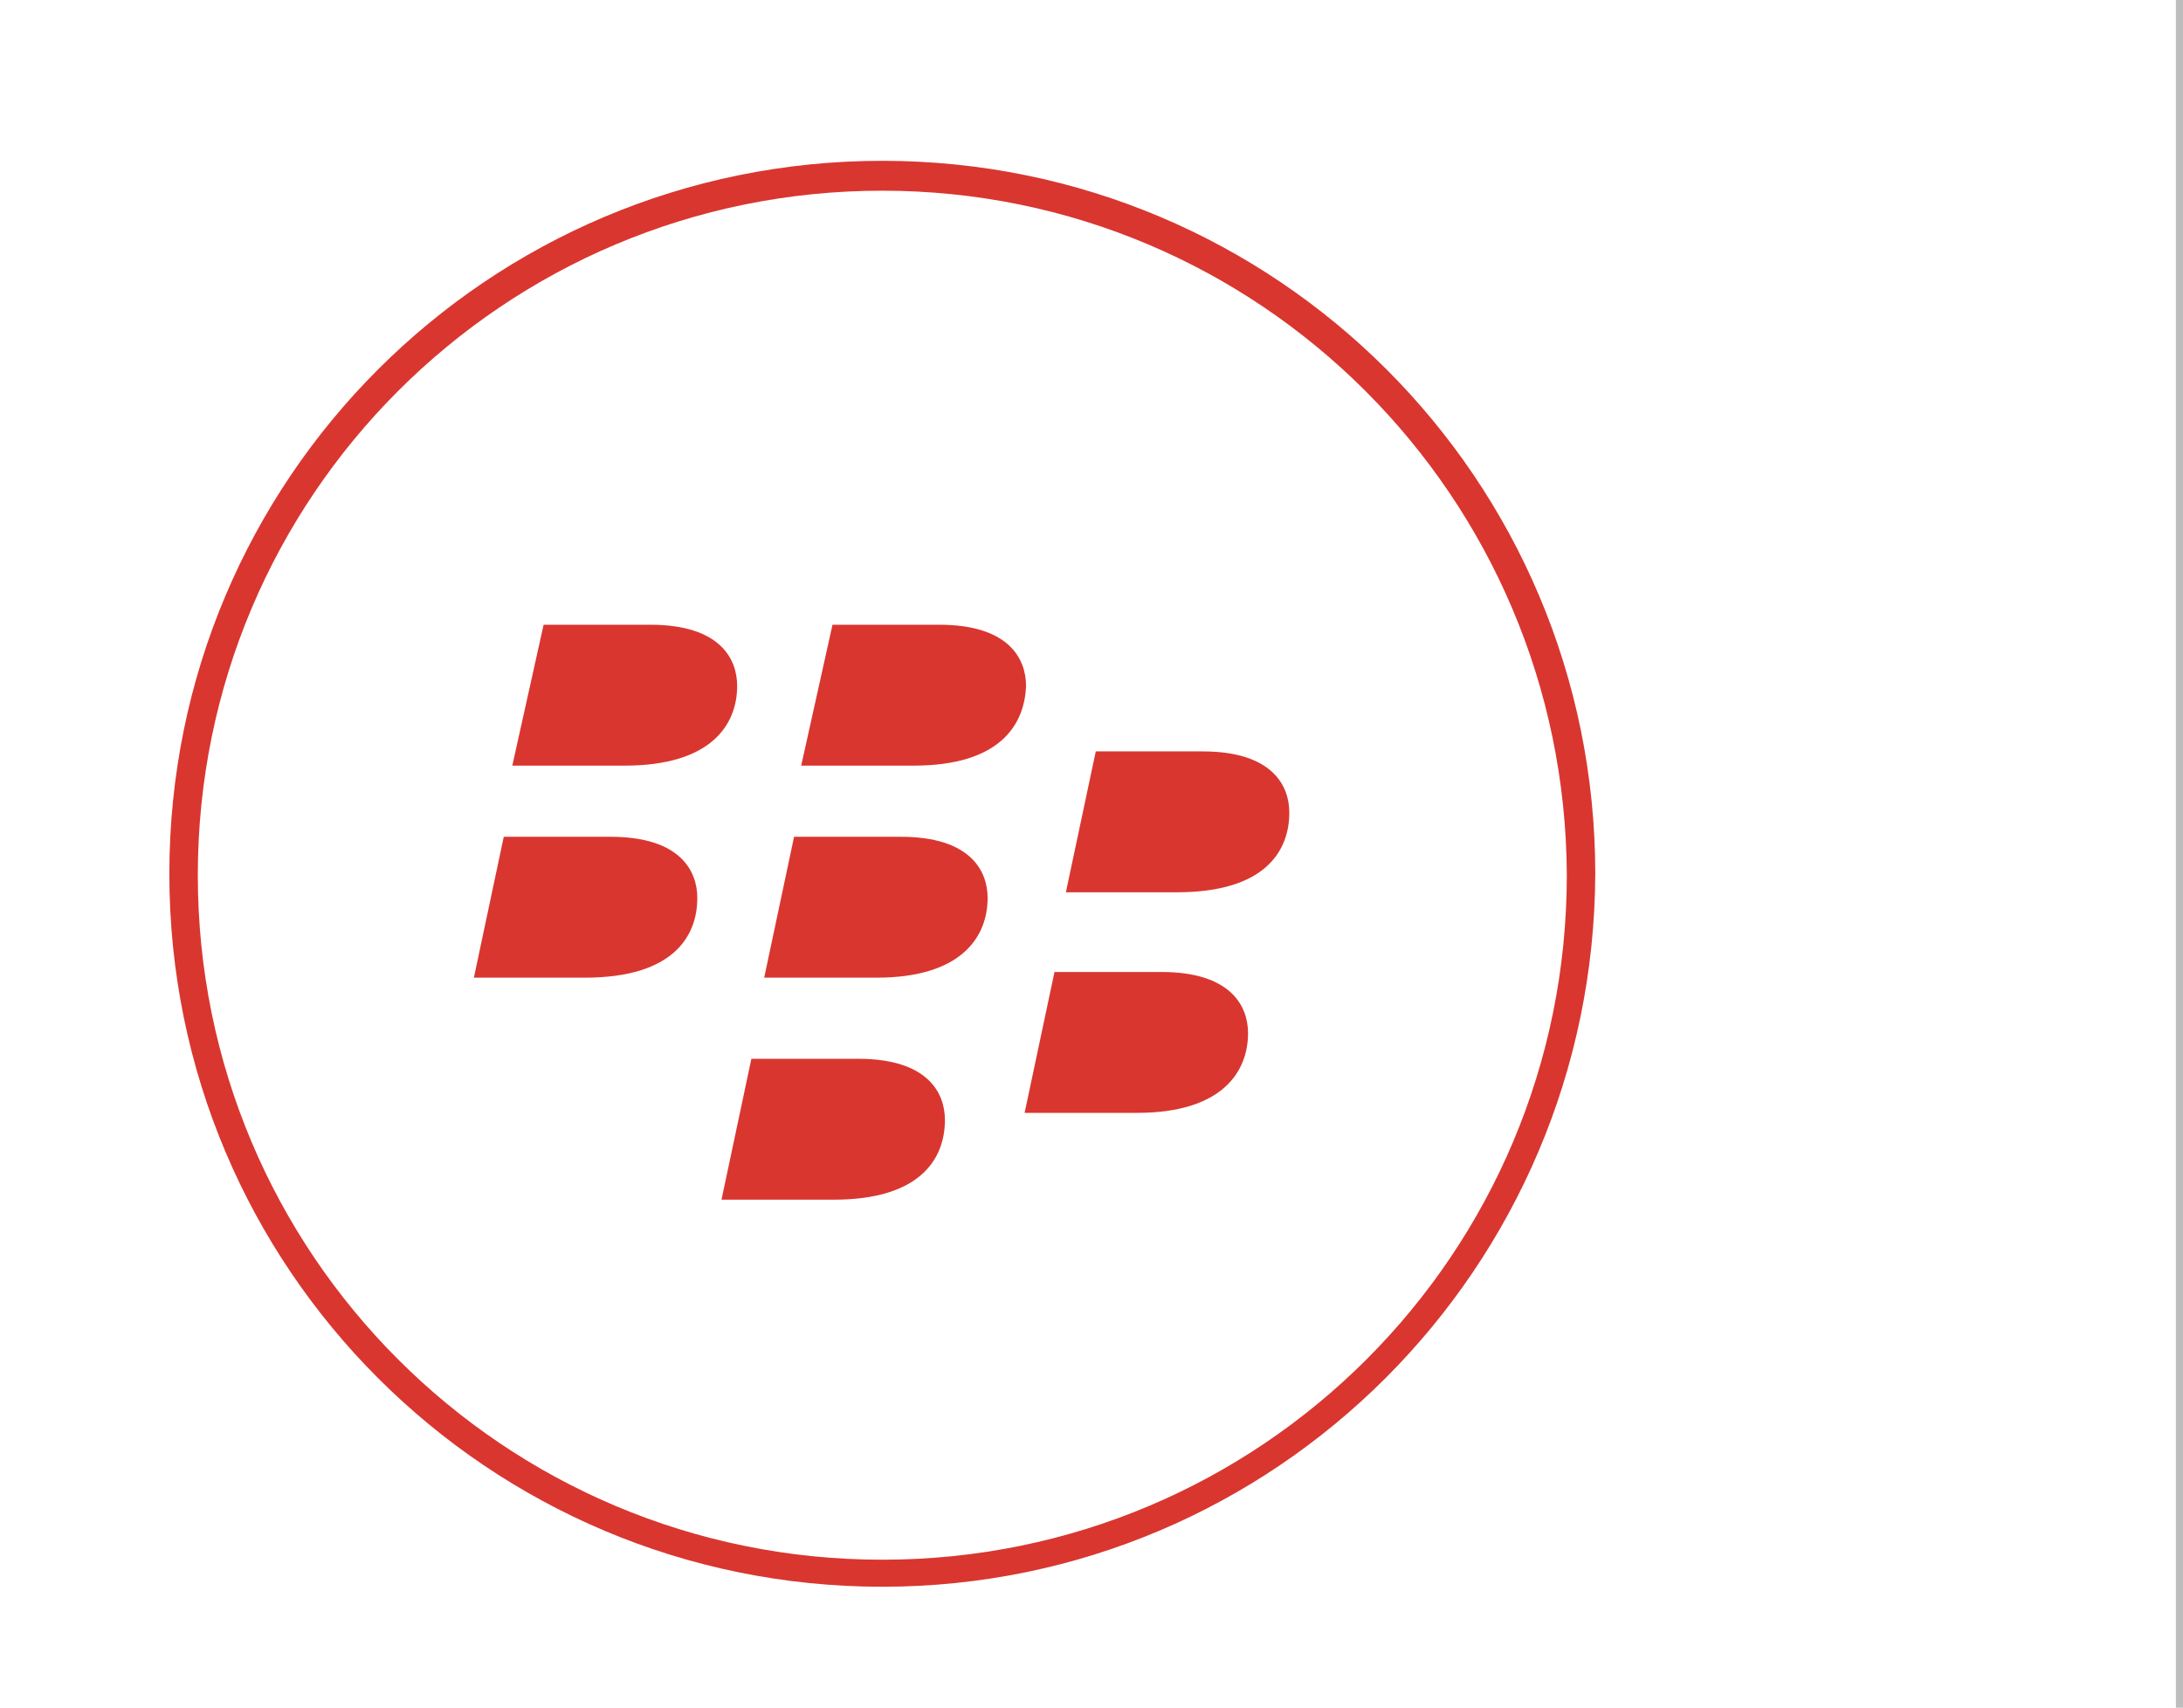 <?xml version="1.0" encoding="utf-8"?>
<!-- Generator: Adobe Illustrator 20.0.0, SVG Export Plug-In . SVG Version: 6.00 Build 0)  -->
<svg version="1.1" id="Layer_1" xmlns="http://www.w3.org/2000/svg" xmlns:xlink="http://www.w3.org/1999/xlink" x="0px" y="0px"
	 viewBox="0 0 153.4 120" style="enable-background:new 0 0 153.4 120;" xml:space="preserve">
<style type="text/css">
	.st0{fill:#D93630;}
</style>
<path class="st0" d="M51.8,48.2c0-1.9-1.2-4.3-6.1-4.3h-7.5L36,53.8h7.9C50,53.8,51.8,50.9,51.8,48.2"/>
<path class="st0" d="M72.1,48.2c0-1.9-1.2-4.3-6.1-4.3h-7.5l-2.2,9.9h7.9C70.3,53.8,72,50.9,72.1,48.2"/>
<path class="st0" d="M49,63.1c0-1.9-1.2-4.3-6.1-4.3h-7.5l-2.1,9.9h7.8C47.3,68.7,49,65.8,49,63.1"/>
<path class="st0" d="M69.4,63.1c0-1.9-1.2-4.3-6.1-4.3h-7.5l-2.1,9.9h7.9C67.6,68.7,69.4,65.8,69.4,63.1"/>
<path class="st0" d="M90.6,57.1c0-1.9-1.2-4.3-6.1-4.3H77l-2.1,9.9h7.8C88.9,62.7,90.6,59.8,90.6,57.1"/>
<path class="st0" d="M87.7,72.6c0-1.9-1.2-4.3-6.1-4.3h-7.5L72,78.2h7.9C85.9,78.2,87.7,75.3,87.7,72.6"/>
<path class="st0" d="M66.4,78.7c0-1.9-1.2-4.3-6.1-4.3h-7.5l-2.1,9.9h7.9C64.7,84.3,66.4,81.4,66.4,78.7"/>
<path class="st0" d="M62,13.4c-26.6,0-48.1,21.5-48.1,48.1s21.5,48.1,48.1,48.1s48.1-21.5,48.1-48.1l0,0C110,34.9,88.5,13.4,62,13.4
	 M62,111.5c-27.7,0-50.1-22.4-50.1-50.1S34.3,11.3,62,11.3s50.1,22.4,50.1,50.1C112,89.1,89.6,111.5,62,111.5"/>
<line x1="153.4" y1="0" x2="153.4" y2="120" style="stroke:rgb(189,189,189);stroke-width:1"/>
</svg>
